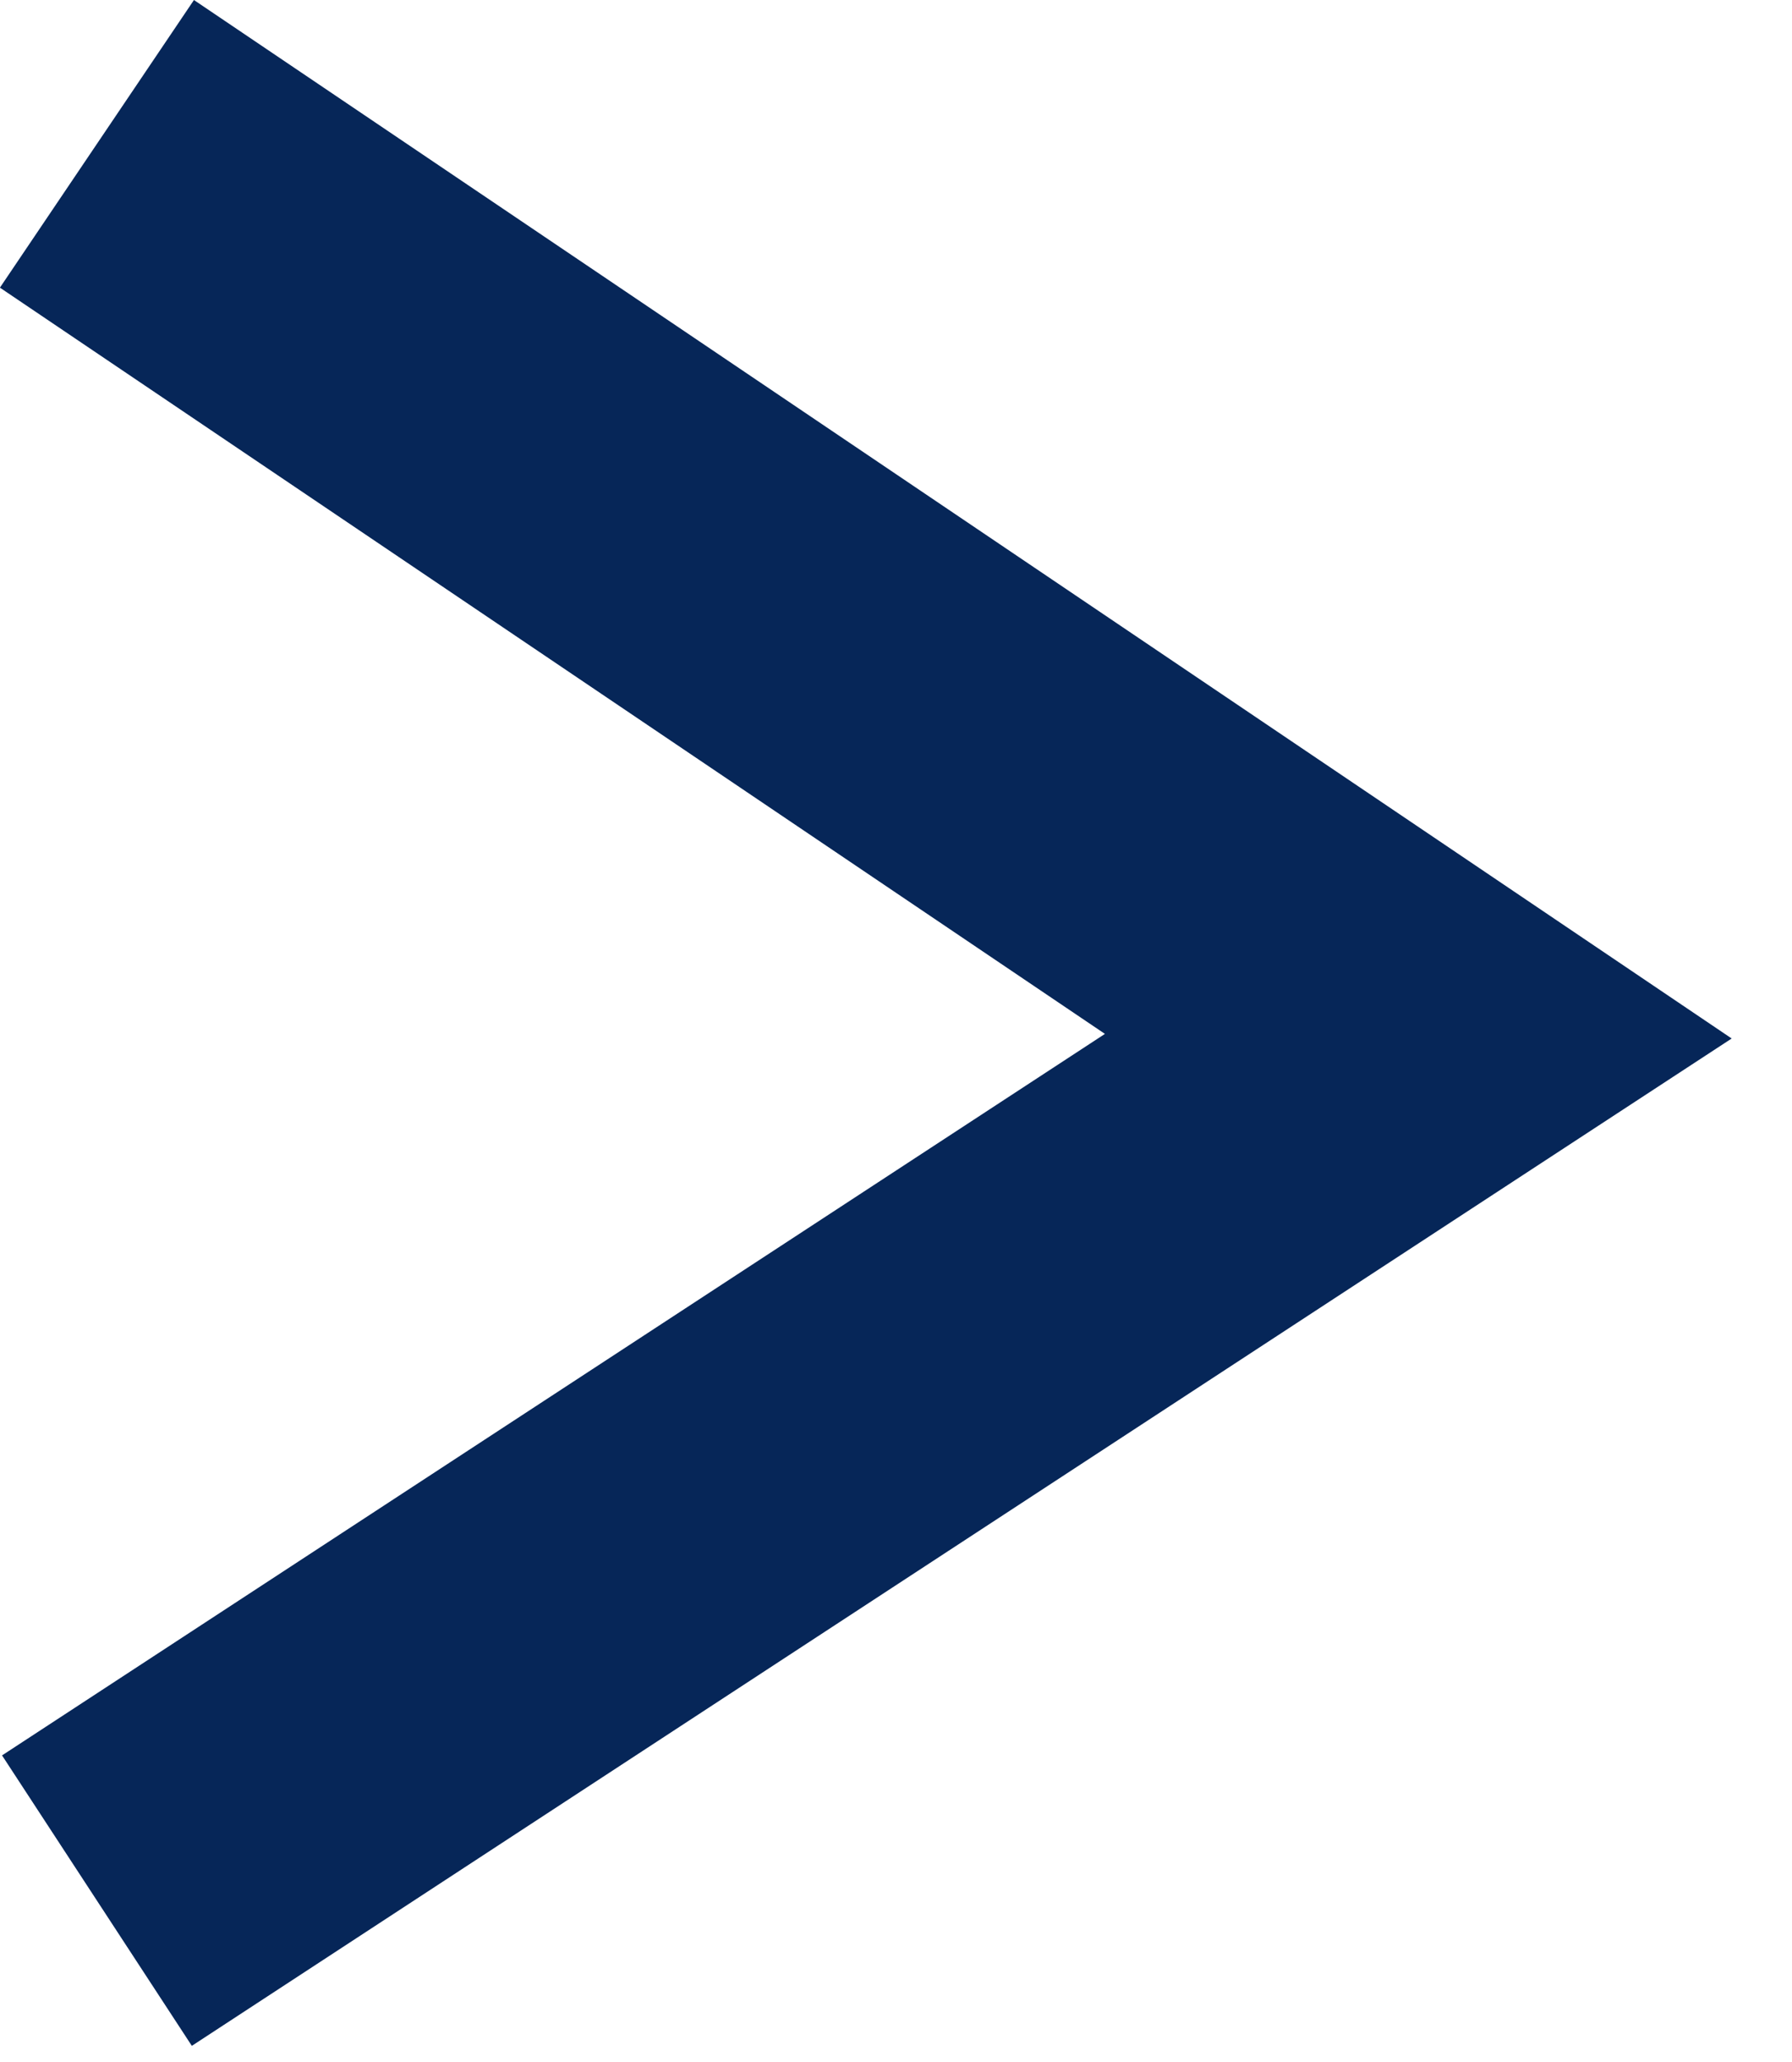 <svg class="scale-50 lg:scale-100 absolute right-4" xmlns="http://www.w3.org/2000/svg" width="10.334" height="11.884" viewBox="0 0 10.334 11.884">
						<path d="M0,0,4.982,7.62,10.125,0" transform="translate(0.559 10.954) rotate(-90)" fill="none" stroke="#062658" stroke-width="2"/>
					</svg>